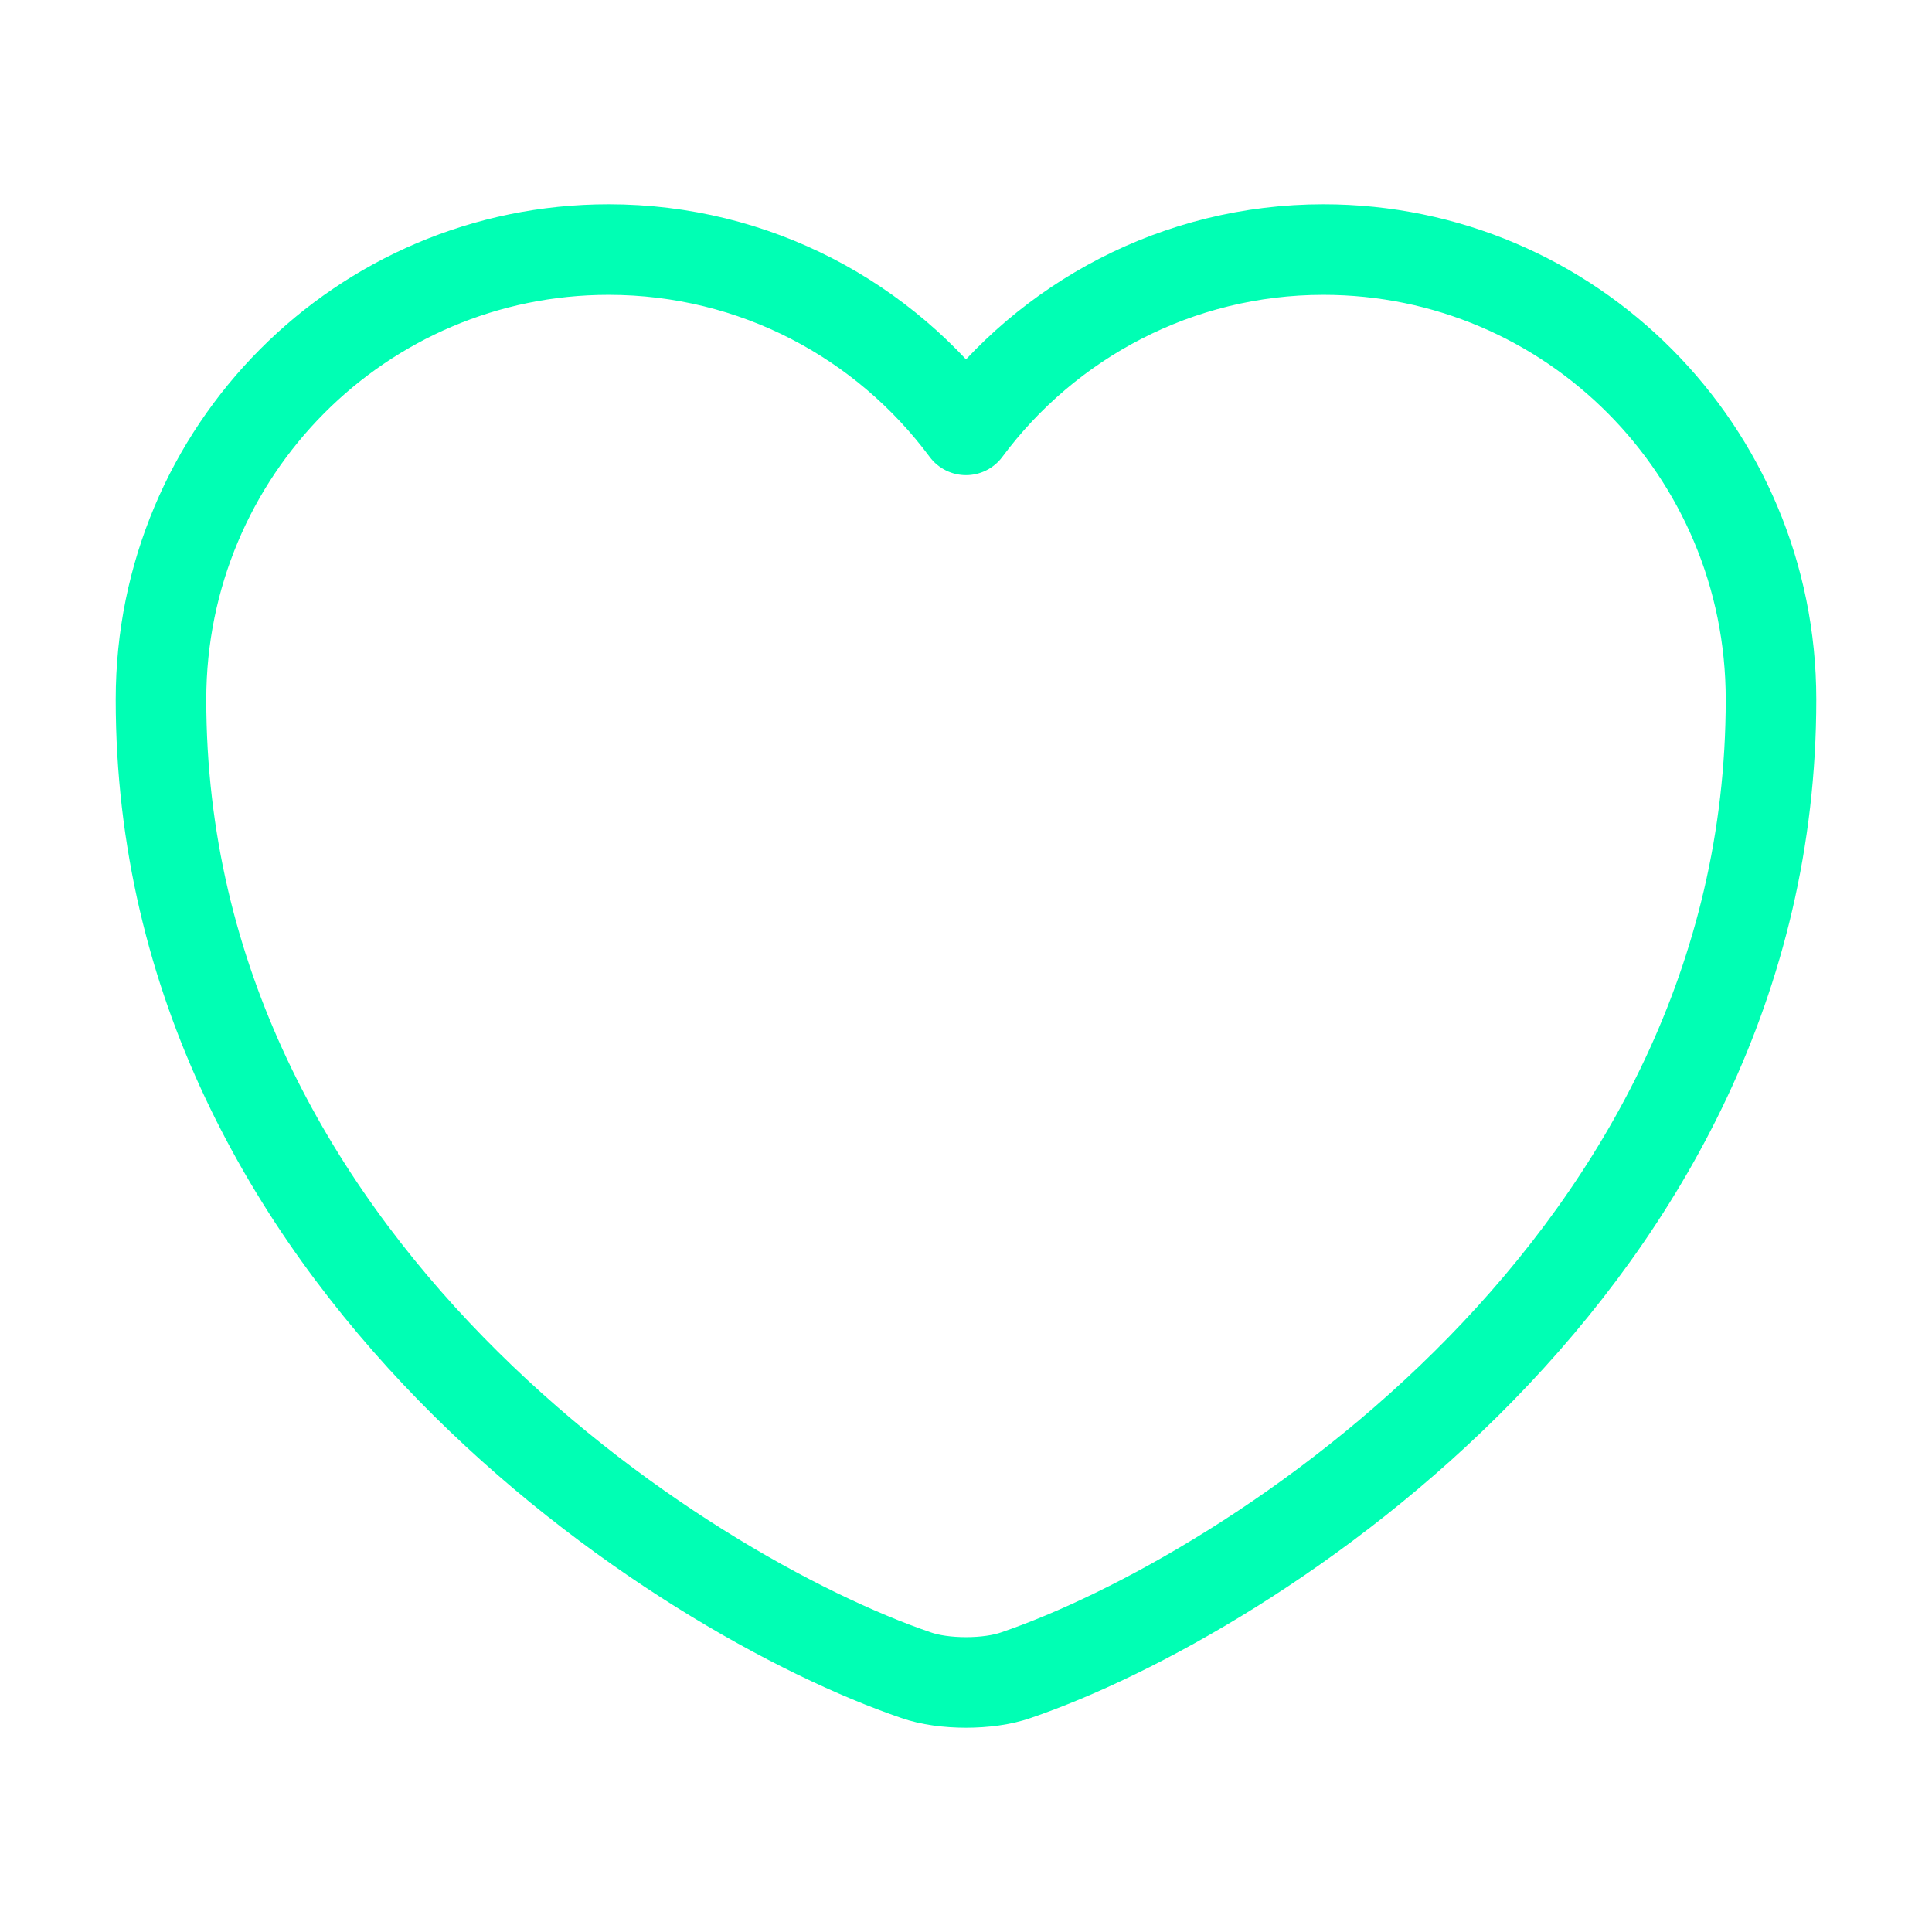 <svg xmlns="http://www.w3.org/2000/svg" width="64" height="64" viewBox="0 0 64 64" fill="none"><path d="M33.653 55.493C32.747 55.813 31.253 55.813 30.347 55.493C22.613 52.853 5.333 41.84 5.333 23.173C5.333 14.933 11.973 8.267 20.16 8.267C25.013 8.267 29.307 10.613 32 14.24C34.693 10.613 39.013 8.267 43.84 8.267C52.027 8.267 58.667 14.933 58.667 23.173C58.667 41.84 41.387 52.853 33.653 55.493Z" stroke="#00FFB4" stroke-width="3" stroke-linecap="round" stroke-linejoin="round"></path></svg>